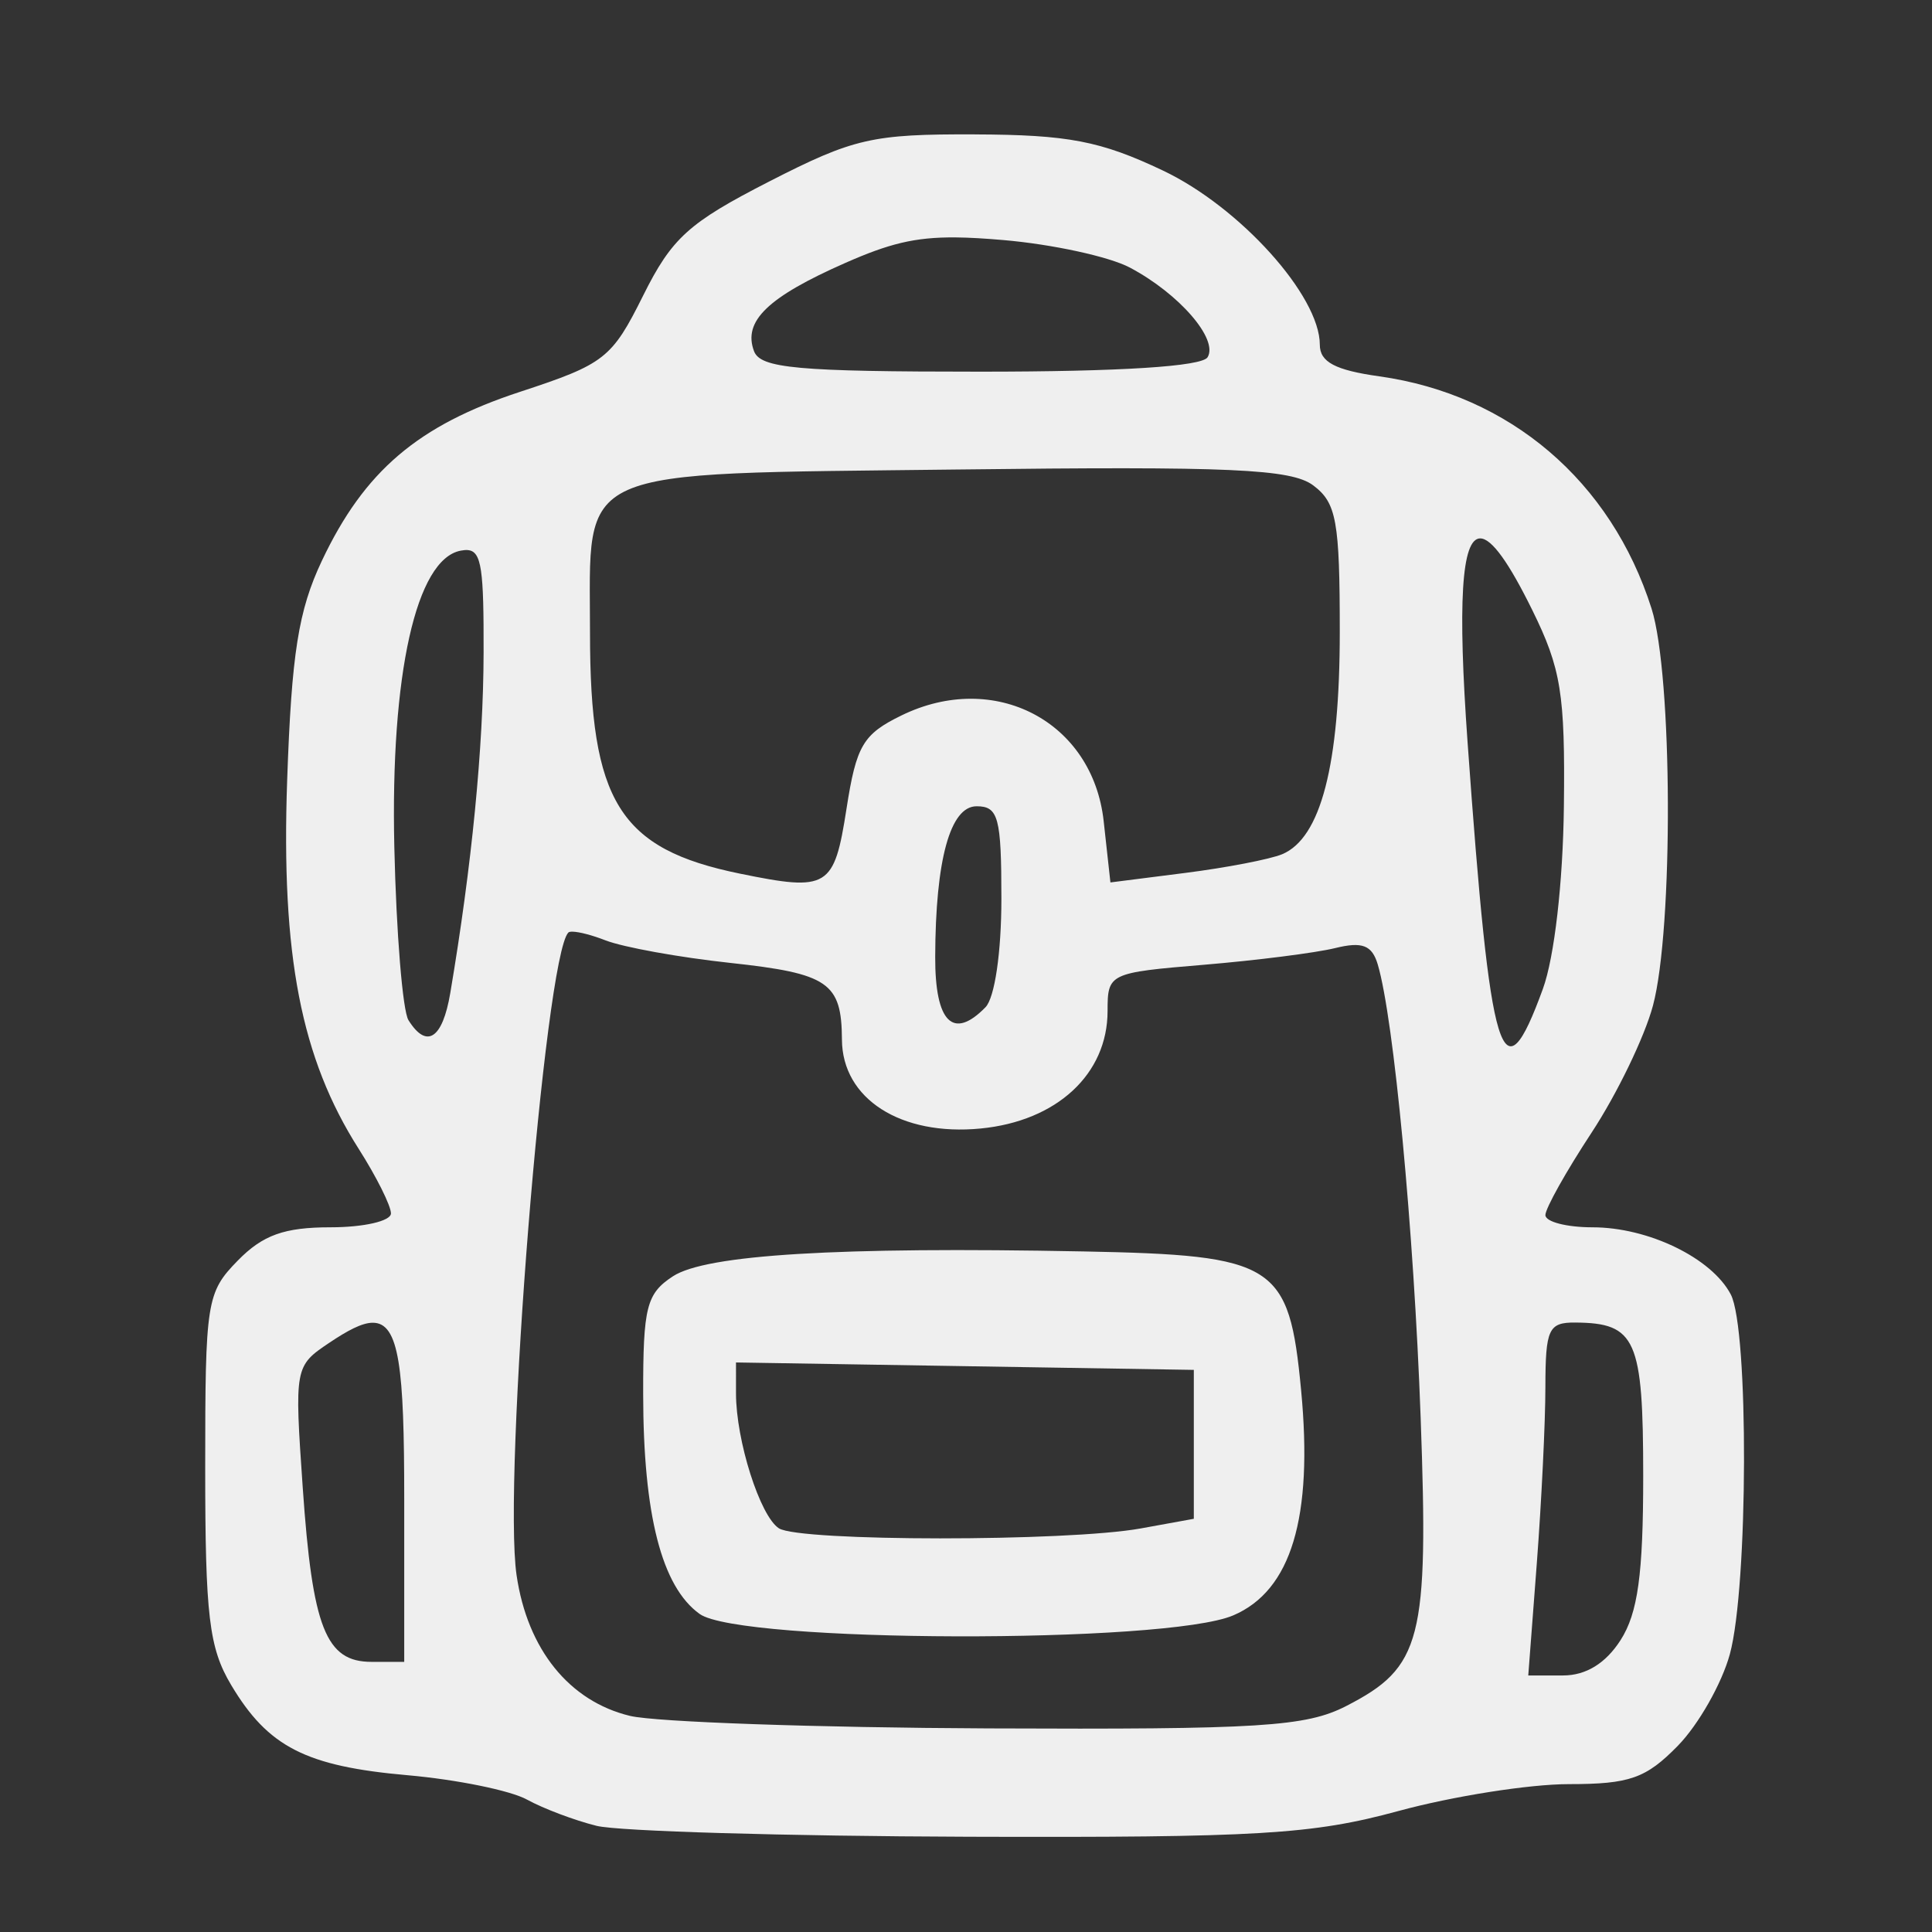 <?xml version="1.0" encoding="UTF-8" standalone="no"?> <!-- Created with Inkscape (http://www.inkscape.org/) --> <svg xmlns:inkscape="http://www.inkscape.org/namespaces/inkscape" xmlns:sodipodi="http://sodipodi.sourceforge.net/DTD/sodipodi-0.dtd" xmlns="http://www.w3.org/2000/svg" xmlns:svg="http://www.w3.org/2000/svg" width="400" height="399.999" viewBox="0 0 400 399.999" version="1.1" id="svg1" xml:space="preserve" sodipodi:docname="vector icons - rejilla de exportacion.svg" inkscape:version="1.4.2 (ebf0e940d0, 2025-05-08)" inkscape:export-filename="vector icons 5 col.png" inkscape:export-xdpi="28.171907" inkscape:export-ydpi="28.171907" inkscape:export-batch-path="bulk-svg no-border" inkscape:export-batch-name="icon-"><rect x="0" y="0" width="400" height="399.999" fill="#333333" stroke="none"/><defs id="defs1"></defs><g inkscape:label="icons" inkscape:groupmode="layer" id="layer1" transform="translate(-3362.429,-3659.124)"><g id="g1314" transform="matrix(1.755,0,0,1.755,-178.02,2013.797)" style="stroke:none;stroke-width:3.989;stroke-linejoin:round;stroke-dasharray:none;stroke-opacity:1;paint-order:fill markers stroke"><rect style="fill:none;stroke:none;stroke-width:3.989;stroke-linecap:round;stroke-linejoin:round;stroke-dasharray:none;stroke-opacity:1;paint-order:fill markers stroke" id="rect706" width="227.942" height="227.942" x="1948.797" y="636.399" transform="translate(68.75,301.202)"></rect><path id="path379" style="font-variation-settings:normal;fill:#efefef;fill-opacity:1;stroke:none;stroke-width:0;stroke-linecap:round;stroke-linejoin:round;stroke-miterlimit:4;stroke-dasharray:none;stroke-dashoffset:0;stroke-opacity:0.85;paint-order:fill markers stroke" d="m 2132.355,953.361 c -12.124,-0.043 -14.282,0.452 -24.267,5.561 -9.5,4.862 -11.48,6.653 -14.872,13.469 -3.684,7.398 -4.537,8.067 -14.499,11.335 -12.06,3.957 -18.385,9.346 -23.396,19.939 -2.772,5.862 -3.572,10.919 -4.094,25.877 -0.72,20.686 1.63,32.799 8.442,43.502 2.091,3.286 3.802,6.712 3.802,7.612 0,0.9 -3.201,1.637 -7.116,1.637 -5.468,0 -8.007,0.91 -10.96,3.932 -3.68,3.766 -3.837,4.801 -3.837,24.435 0,17.494 0.454,21.252 3.057,25.621 4.359,7.315 8.81,9.594 20.805,10.651 5.807,0.511 12.146,1.802 14.088,2.87 1.942,1.068 5.645,2.464 8.228,3.103 v 0 c 2.584,0.638 22.307,1.216 43.832,1.286 34.268,0.11 40.587,-0.268 50.774,-3.041 6.399,-1.742 15.435,-3.166 20.079,-3.166 7.184,0 9.108,-0.678 12.874,-4.533 2.435,-2.493 5.194,-7.359 6.132,-10.814 2.165,-7.976 2.244,-38.342 0.107,-42.42 -2.245,-4.295 -9.713,-7.922 -16.312,-7.922 -3.057,0 -5.559,-0.65 -5.559,-1.442 0,-0.793 2.454,-5.171 5.45,-9.729 2.998,-4.558 6.255,-11.298 7.238,-14.98 2.428,-9.081 2.32,-39.022 -0.166,-46.846 -4.777,-15.034 -16.73,-25.234 -32.1,-27.39 -5.225,-0.733 -7.034,-1.693 -7.034,-3.733 0,-5.772 -9.425,-16.237 -18.505,-20.546 -7.364,-3.495 -11.18,-4.227 -22.199,-4.265 z m -2.255,12.155 c 1.627,0.015 3.455,0.126 5.624,0.313 5.766,0.495 12.475,1.954 14.91,3.242 5.814,3.077 10.468,8.441 9.178,10.58 -0.66,1.091 -10.295,1.703 -26.816,1.703 -21.575,0 -25.936,-0.395 -26.696,-2.423 -1.326,-3.533 1.623,-6.379 10.805,-10.421 5.05,-2.223 8.117,-3.039 12.995,-2.994 z m 0.169,27.381 c 32.204,-0.392 39.41,-0.071 42.004,1.873 2.744,2.057 3.131,4.197 3.131,17.296 0,15.688 -2.237,24.314 -6.797,26.216 -1.428,0.595 -6.569,1.588 -11.427,2.205 l -8.833,1.123 -0.796,-7.233 c -1.296,-11.771 -12.876,-17.825 -23.85,-12.47 -4.545,2.218 -5.329,3.55 -6.488,11.006 -1.456,9.358 -2.167,9.79 -12.576,7.659 -14.225,-2.912 -17.685,-8.47 -17.685,-28.418 0,-19.823 -2.527,-18.699 43.316,-19.257 z m 61.721,8.128 c 1.354,0.024 3.374,2.877 6.116,8.438 3.41,6.918 3.891,9.896 3.737,23.16 -0.107,9.005 -1.116,17.802 -2.476,21.54 -4.824,13.258 -6.176,8.826 -8.889,-29.129 -1.159,-16.233 -0.747,-24.051 1.512,-24.011 z m -119.486,1.376 c 1.682,0.108 1.919,2.387 1.896,12.081 -0.024,11.224 -1.387,25.11 -3.93,40.172 -0.915,5.418 -2.79,6.637 -4.934,3.204 -0.687,-1.102 -1.437,-10.293 -1.668,-20.427 -0.465,-20.387 2.571,-33.955 7.822,-34.96 0.302,-0.058 0.573,-0.086 0.814,-0.072 z m 60.055,30.223 c 2.571,0 2.926,1.322 2.926,10.895 0,6.338 -0.785,11.699 -1.879,12.818 -3.826,3.916 -5.954,1.78 -5.93,-5.954 0.036,-11.452 1.767,-17.758 4.883,-17.758 z m -47.641,14.795 c 0.78,0.023 2.279,0.408 3.853,1.021 2.098,0.817 8.714,2.013 14.699,2.66 11.616,1.255 13.166,2.32 13.204,9.047 0.035,6.99 6.937,11.41 16.371,10.492 8.98,-0.874 14.966,-6.416 14.966,-13.86 0,-4.439 0.168,-4.521 11.348,-5.454 6.243,-0.521 13.219,-1.409 15.502,-1.97 3.206,-0.789 4.348,-0.347 5.026,1.94 1.893,6.394 4.254,31.32 5.057,53.431 0.954,26.275 0.129,29.471 -8.778,34.043 -4.762,2.445 -10.141,2.782 -42.247,2.641 -20.233,-0.088 -39.244,-0.754 -42.244,-1.476 -7.166,-1.724 -12.102,-7.843 -13.383,-16.588 -1.649,-11.252 3.322,-72.974 6.107,-75.824 0.071,-0.078 0.258,-0.109 0.519,-0.102 z m 60.179,37.721 c -28.909,-0.564 -44.456,0.379 -48.359,2.932 -3.122,2.042 -3.525,3.621 -3.513,13.883 0.012,14.276 2.185,22.742 6.662,25.953 4.78,3.426 55.02,3.56 62.952,0.168 6.84,-2.925 9.435,-11.53 8.005,-26.557 -1.423,-14.95 -2.968,-15.935 -25.747,-16.38 z m 58.096,8.391 c 7.158,0.05 8.007,1.97 8.007,18.113 0,11.609 -0.63,16.165 -2.671,19.352 -1.754,2.738 -4.079,4.168 -6.779,4.168 h -4.11 l 1.007,-13.218 c 0.553,-7.27 1.013,-16.644 1.013,-20.83 0.012,-6.829 0.371,-7.608 3.532,-7.586 z m -141.913,0.023 c 3.197,-0.067 3.756,5.405 3.756,20.73 v 19.276 h -3.857 c -5.392,0 -6.967,-3.987 -8.116,-20.558 -0.983,-14.184 -0.954,-14.344 3.131,-17.083 2.183,-1.464 3.835,-2.34 5.085,-2.366 z m 42.896,4.685 27.004,0.438 27.006,0.438 v 8.784 8.784 l -6.263,1.137 c -8.658,1.571 -40.262,1.559 -42.689,-0.017 -2.228,-1.448 -5.058,-10.352 -5.058,-15.913 z"></path></g></g></svg> 